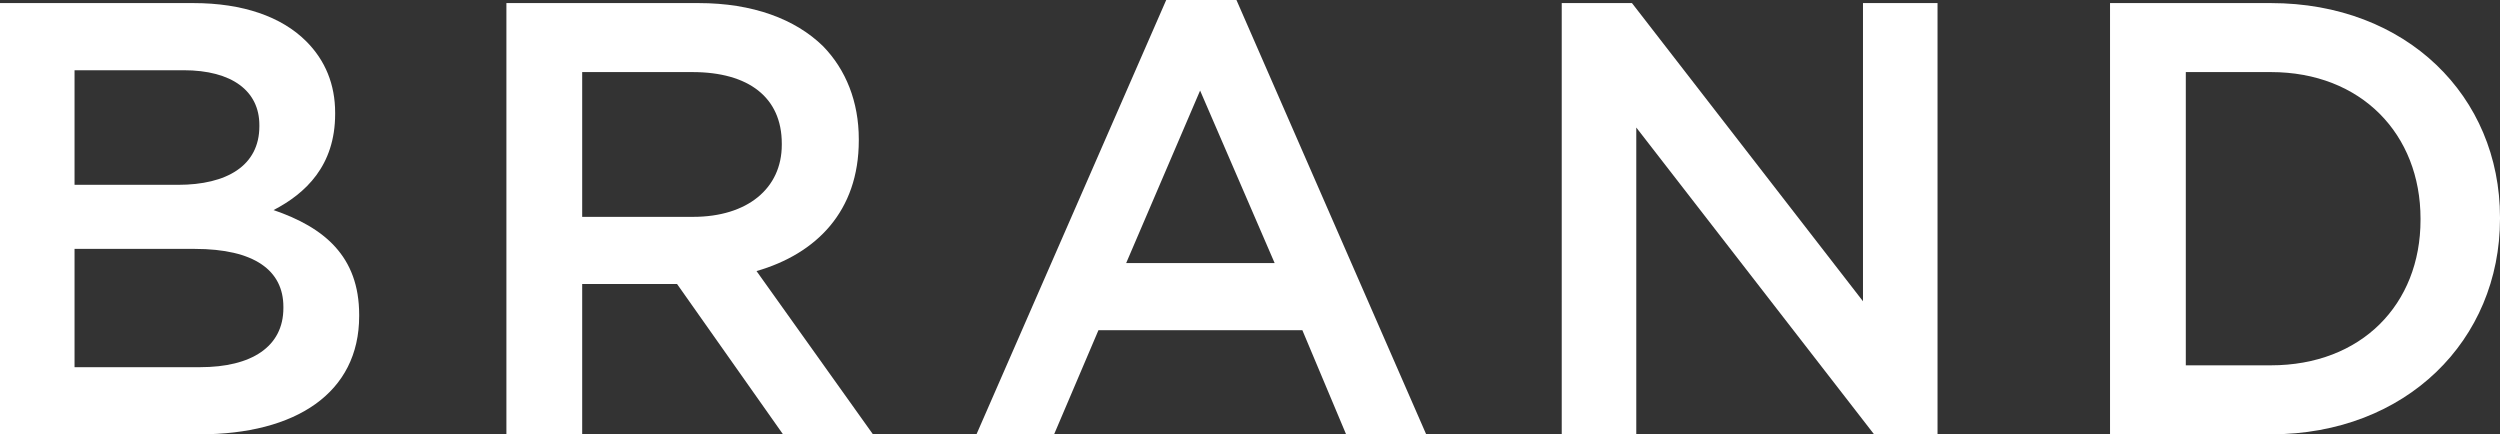 <?xml version="1.0" encoding="UTF-8"?><svg id="_レイヤー_2" xmlns="http://www.w3.org/2000/svg" width="81.16" height="14.1" viewBox="0 0 81.16 14.1"><rect x="0" y="0" width="81.16" height="14.1" fill="#333333" stroke="none"/><defs><style>.cls-1{fill:#fff;}</style></defs><g id="text"><path class="cls-1" d="M0,.1h6.28c1.6,0,2.86.44,3.66,1.24.62.62.94,1.4.94,2.32v.04c0,1.68-.96,2.58-2,3.12,1.64.56,2.78,1.5,2.78,3.4v.04c0,2.5-2.06,3.84-5.18,3.84H0V.1ZM8.42,4.06c0-1.1-.88-1.78-2.46-1.78h-3.54v3.72h3.36c1.58,0,2.64-.62,2.64-1.9v-.04ZM6.32,8.08h-3.9v3.84h4.08c1.66,0,2.7-.66,2.7-1.92v-.04c0-1.18-.94-1.88-2.88-1.88Z"/><path class="cls-1" d="M16.44.1h6.24c1.76,0,3.14.52,4.04,1.4.74.76,1.16,1.8,1.16,3.02v.04c0,2.3-1.38,3.68-3.32,4.24l3.78,5.3h-2.92l-3.44-4.88h-3.08v4.88h-2.46V.1ZM22.5,7.04c1.76,0,2.88-.92,2.88-2.34v-.04c0-1.5-1.08-2.32-2.9-2.32h-3.58v4.7h3.6Z"/><path class="cls-1" d="M37.86,0h2.28l6.16,14.1h-2.6l-1.42-3.38h-6.62l-1.44,3.38h-2.52L37.86,0ZM41.38,8.54l-2.42-5.6-2.4,5.6h4.82Z"/><path class="cls-1" d="M50.7.1h2.28l7.5,9.68V.1h2.42v14h-2.06l-7.72-9.96v9.96h-2.42V.1Z"/><path class="cls-1" d="M68.5.1h5.22c4.4,0,7.44,3.02,7.44,6.96v.04c0,3.94-3.04,7-7.44,7h-5.22V.1ZM70.96,2.34v9.52h2.76c2.94,0,4.86-1.98,4.86-4.72v-.04c0-2.74-1.92-4.76-4.86-4.76h-2.76Z"/></g></svg>